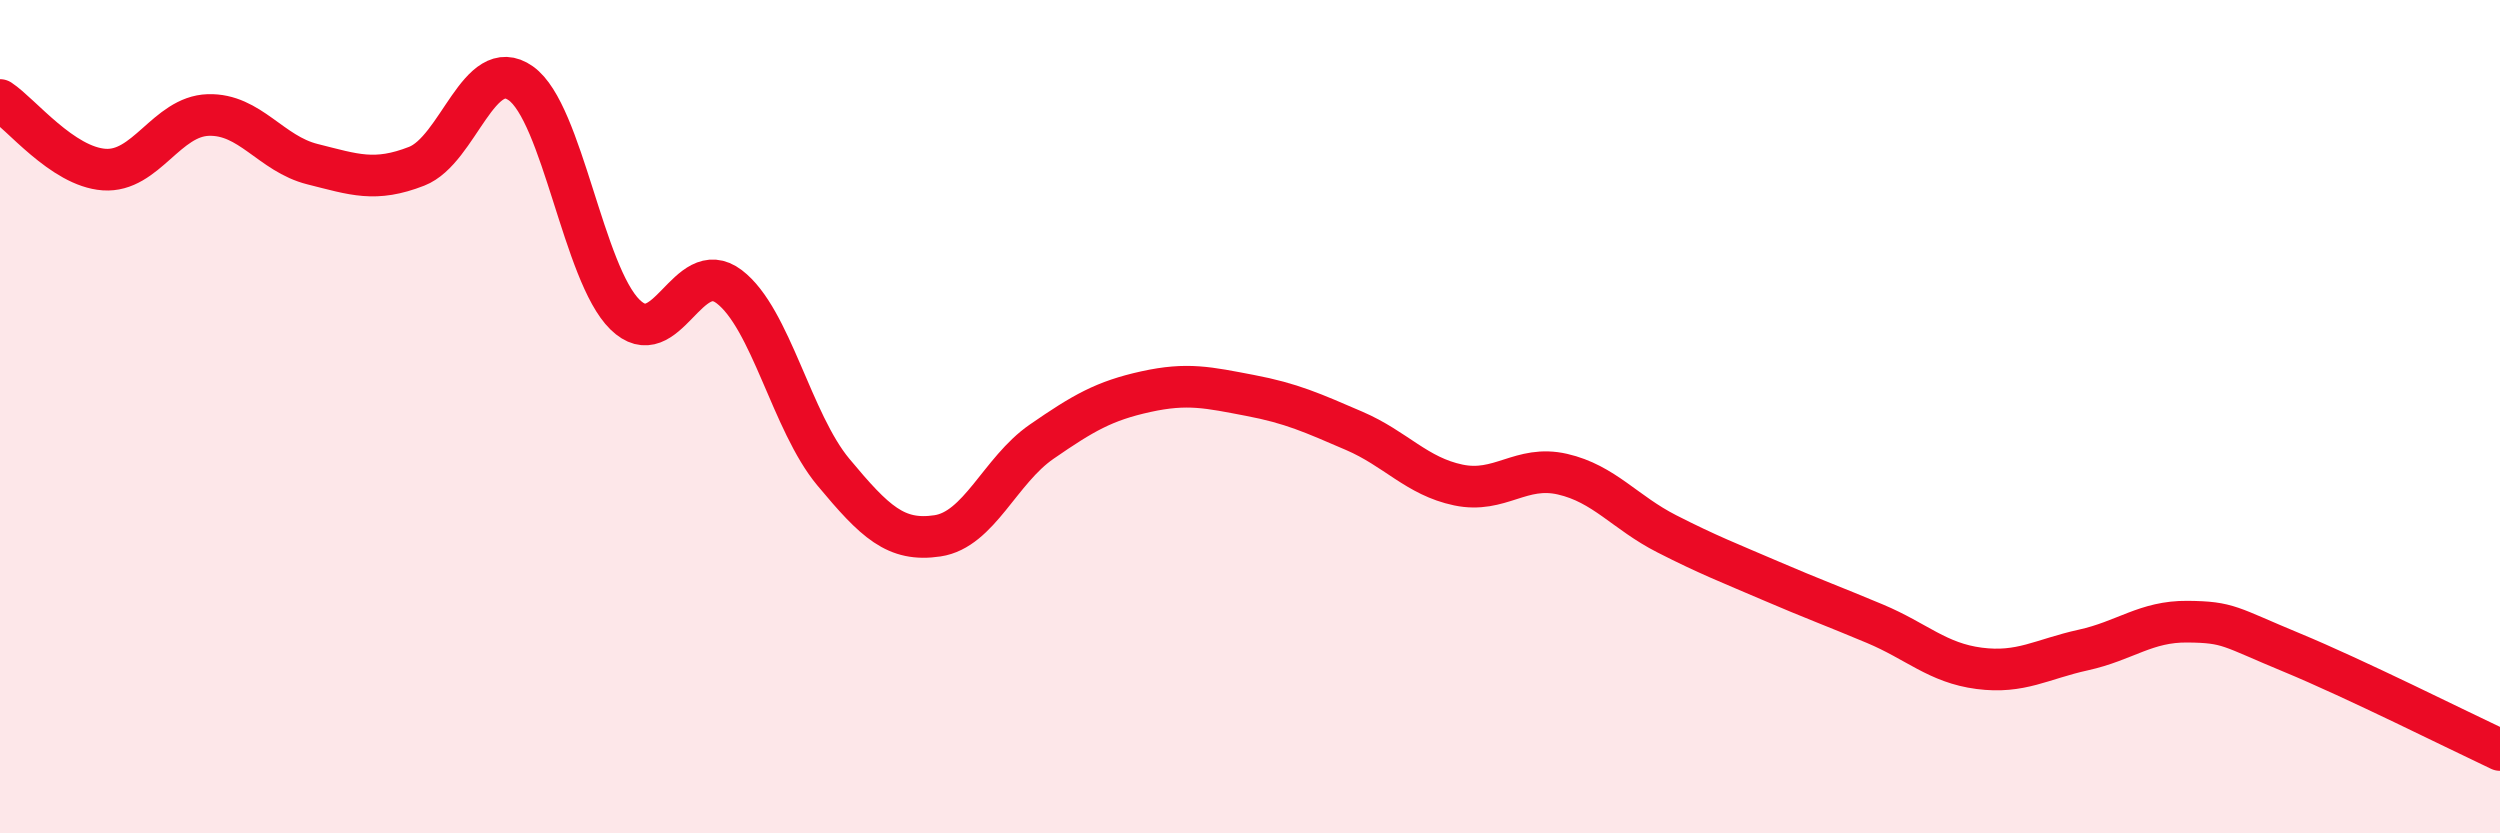 
    <svg width="60" height="20" viewBox="0 0 60 20" xmlns="http://www.w3.org/2000/svg">
      <path
        d="M 0,2.4 C 0.5,2.73 1.5,4 2.5,4.07 C 3.5,4.14 4,2.79 5,2.76 C 6,2.73 6.5,3.69 7.5,3.94 C 8.5,4.19 9,4.38 10,3.99 C 11,3.6 11.5,1.29 12.5,2 C 13.5,2.71 14,6.57 15,7.55 C 16,8.53 16.5,6.12 17.5,6.88 C 18.5,7.64 19,10.13 20,11.33 C 21,12.53 21.5,13.01 22.5,12.86 C 23.5,12.71 24,11.29 25,10.6 C 26,9.91 26.5,9.62 27.5,9.4 C 28.5,9.18 29,9.3 30,9.49 C 31,9.68 31.5,9.91 32.5,10.34 C 33.5,10.77 34,11.43 35,11.64 C 36,11.85 36.5,11.15 37.5,11.38 C 38.5,11.61 39,12.3 40,12.81 C 41,13.32 41.5,13.51 42.5,13.94 C 43.5,14.37 44,14.55 45,14.97 C 46,15.39 46.5,15.91 47.5,16.04 C 48.5,16.17 49,15.82 50,15.6 C 51,15.38 51.5,14.91 52.5,14.92 C 53.5,14.93 53.5,15.04 55,15.66 C 56.5,16.28 59,17.53 60,18L60 20L0 20Z"
        fill="#EB0A25"
        opacity="0.1"
        stroke-linecap="round"
        stroke-linejoin="round"
      />
      <path
        d="M 0,2.4 C 0.5,2.73 1.5,4 2.5,4.07 C 3.5,4.14 4,2.79 5,2.76 C 6,2.73 6.5,3.69 7.5,3.94 C 8.5,4.19 9,4.38 10,3.99 C 11,3.6 11.5,1.29 12.5,2 C 13.5,2.71 14,6.57 15,7.55 C 16,8.53 16.5,6.12 17.5,6.88 C 18.5,7.64 19,10.13 20,11.33 C 21,12.53 21.5,13.01 22.5,12.86 C 23.5,12.71 24,11.29 25,10.6 C 26,9.91 26.5,9.62 27.5,9.4 C 28.5,9.18 29,9.3 30,9.49 C 31,9.68 31.5,9.91 32.5,10.34 C 33.5,10.77 34,11.43 35,11.64 C 36,11.85 36.5,11.15 37.5,11.38 C 38.5,11.61 39,12.3 40,12.81 C 41,13.32 41.5,13.51 42.5,13.94 C 43.5,14.37 44,14.55 45,14.97 C 46,15.39 46.5,15.91 47.5,16.04 C 48.5,16.17 49,15.82 50,15.6 C 51,15.38 51.5,14.91 52.5,14.92 C 53.5,14.93 53.5,15.04 55,15.66 C 56.5,16.28 59,17.53 60,18"
        stroke="#EB0A25"
        stroke-width="1"
        fill="none"
        stroke-linecap="round"
        stroke-linejoin="round"
      />
    </svg>
  